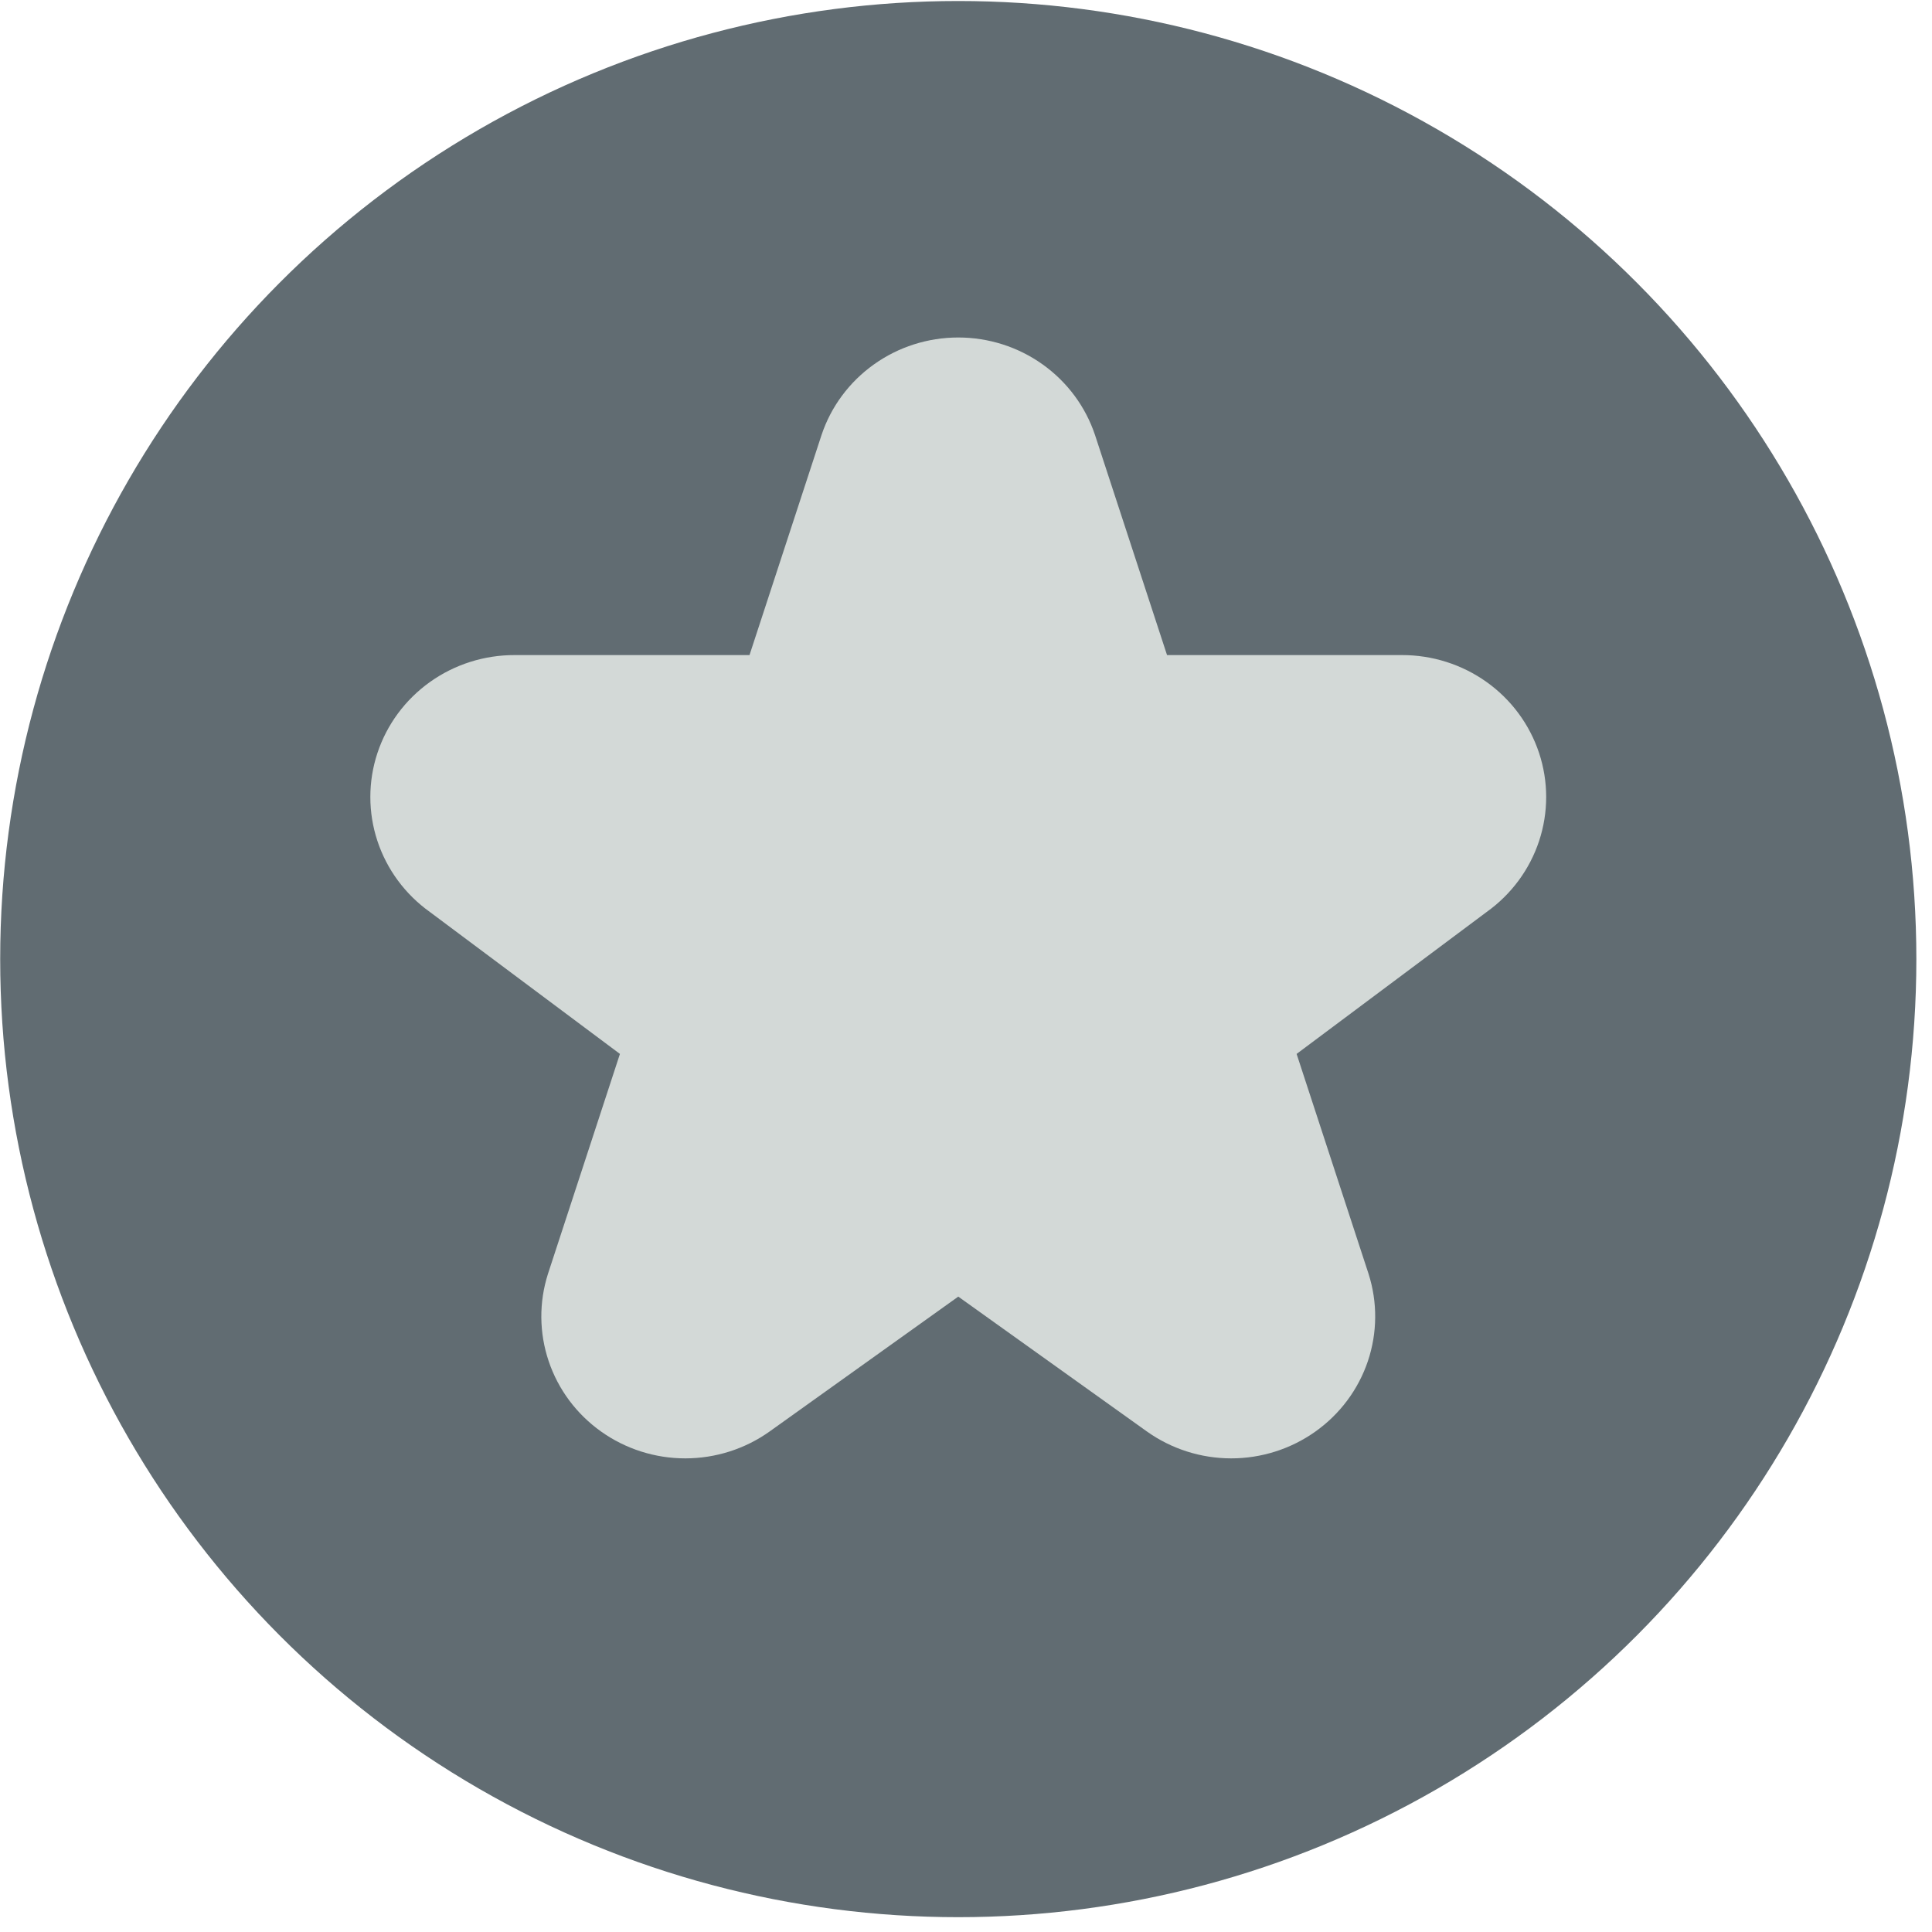 <svg width="73" height="73" viewBox="0 0 73 73" fill="none" xmlns="http://www.w3.org/2000/svg">
<circle cx="36.208" cy="36.239" r="36.201" fill="#616C72"/>
<path d="M43.334 54.087L36.208 48.992L29.081 54.087C28.155 54.747 27.041 55.103 25.898 55.104C24.755 55.105 23.64 54.75 22.713 54.091C21.785 53.432 21.092 52.502 20.732 51.433C20.371 50.363 20.361 49.209 20.704 48.134L23.424 39.822L16.243 34.459C15.31 33.793 14.616 32.853 14.26 31.774C13.904 30.695 13.904 29.532 14.261 28.453C14.618 27.374 15.313 26.434 16.246 25.769C17.178 25.104 18.301 24.748 19.453 24.752H28.32L31.04 16.44C31.397 15.367 32.09 14.433 33.018 13.771C33.946 13.108 35.062 12.752 36.208 12.752C37.353 12.752 38.47 13.108 39.398 13.771C40.326 14.433 41.018 15.367 41.376 16.44L44.096 24.752H52.963C54.114 24.748 55.237 25.104 56.17 25.769C57.103 26.434 57.797 27.374 58.154 28.453C58.511 29.532 58.511 30.695 58.155 31.774C57.799 32.853 57.105 33.793 56.172 34.459L48.992 39.822L51.711 48.134C52.054 49.209 52.044 50.363 51.684 51.433C51.323 52.502 50.63 53.432 49.702 54.091C48.775 54.75 47.66 55.105 46.517 55.104C45.374 55.103 44.26 54.747 43.334 54.087Z" fill="#D3D9D7"/>
</svg>
